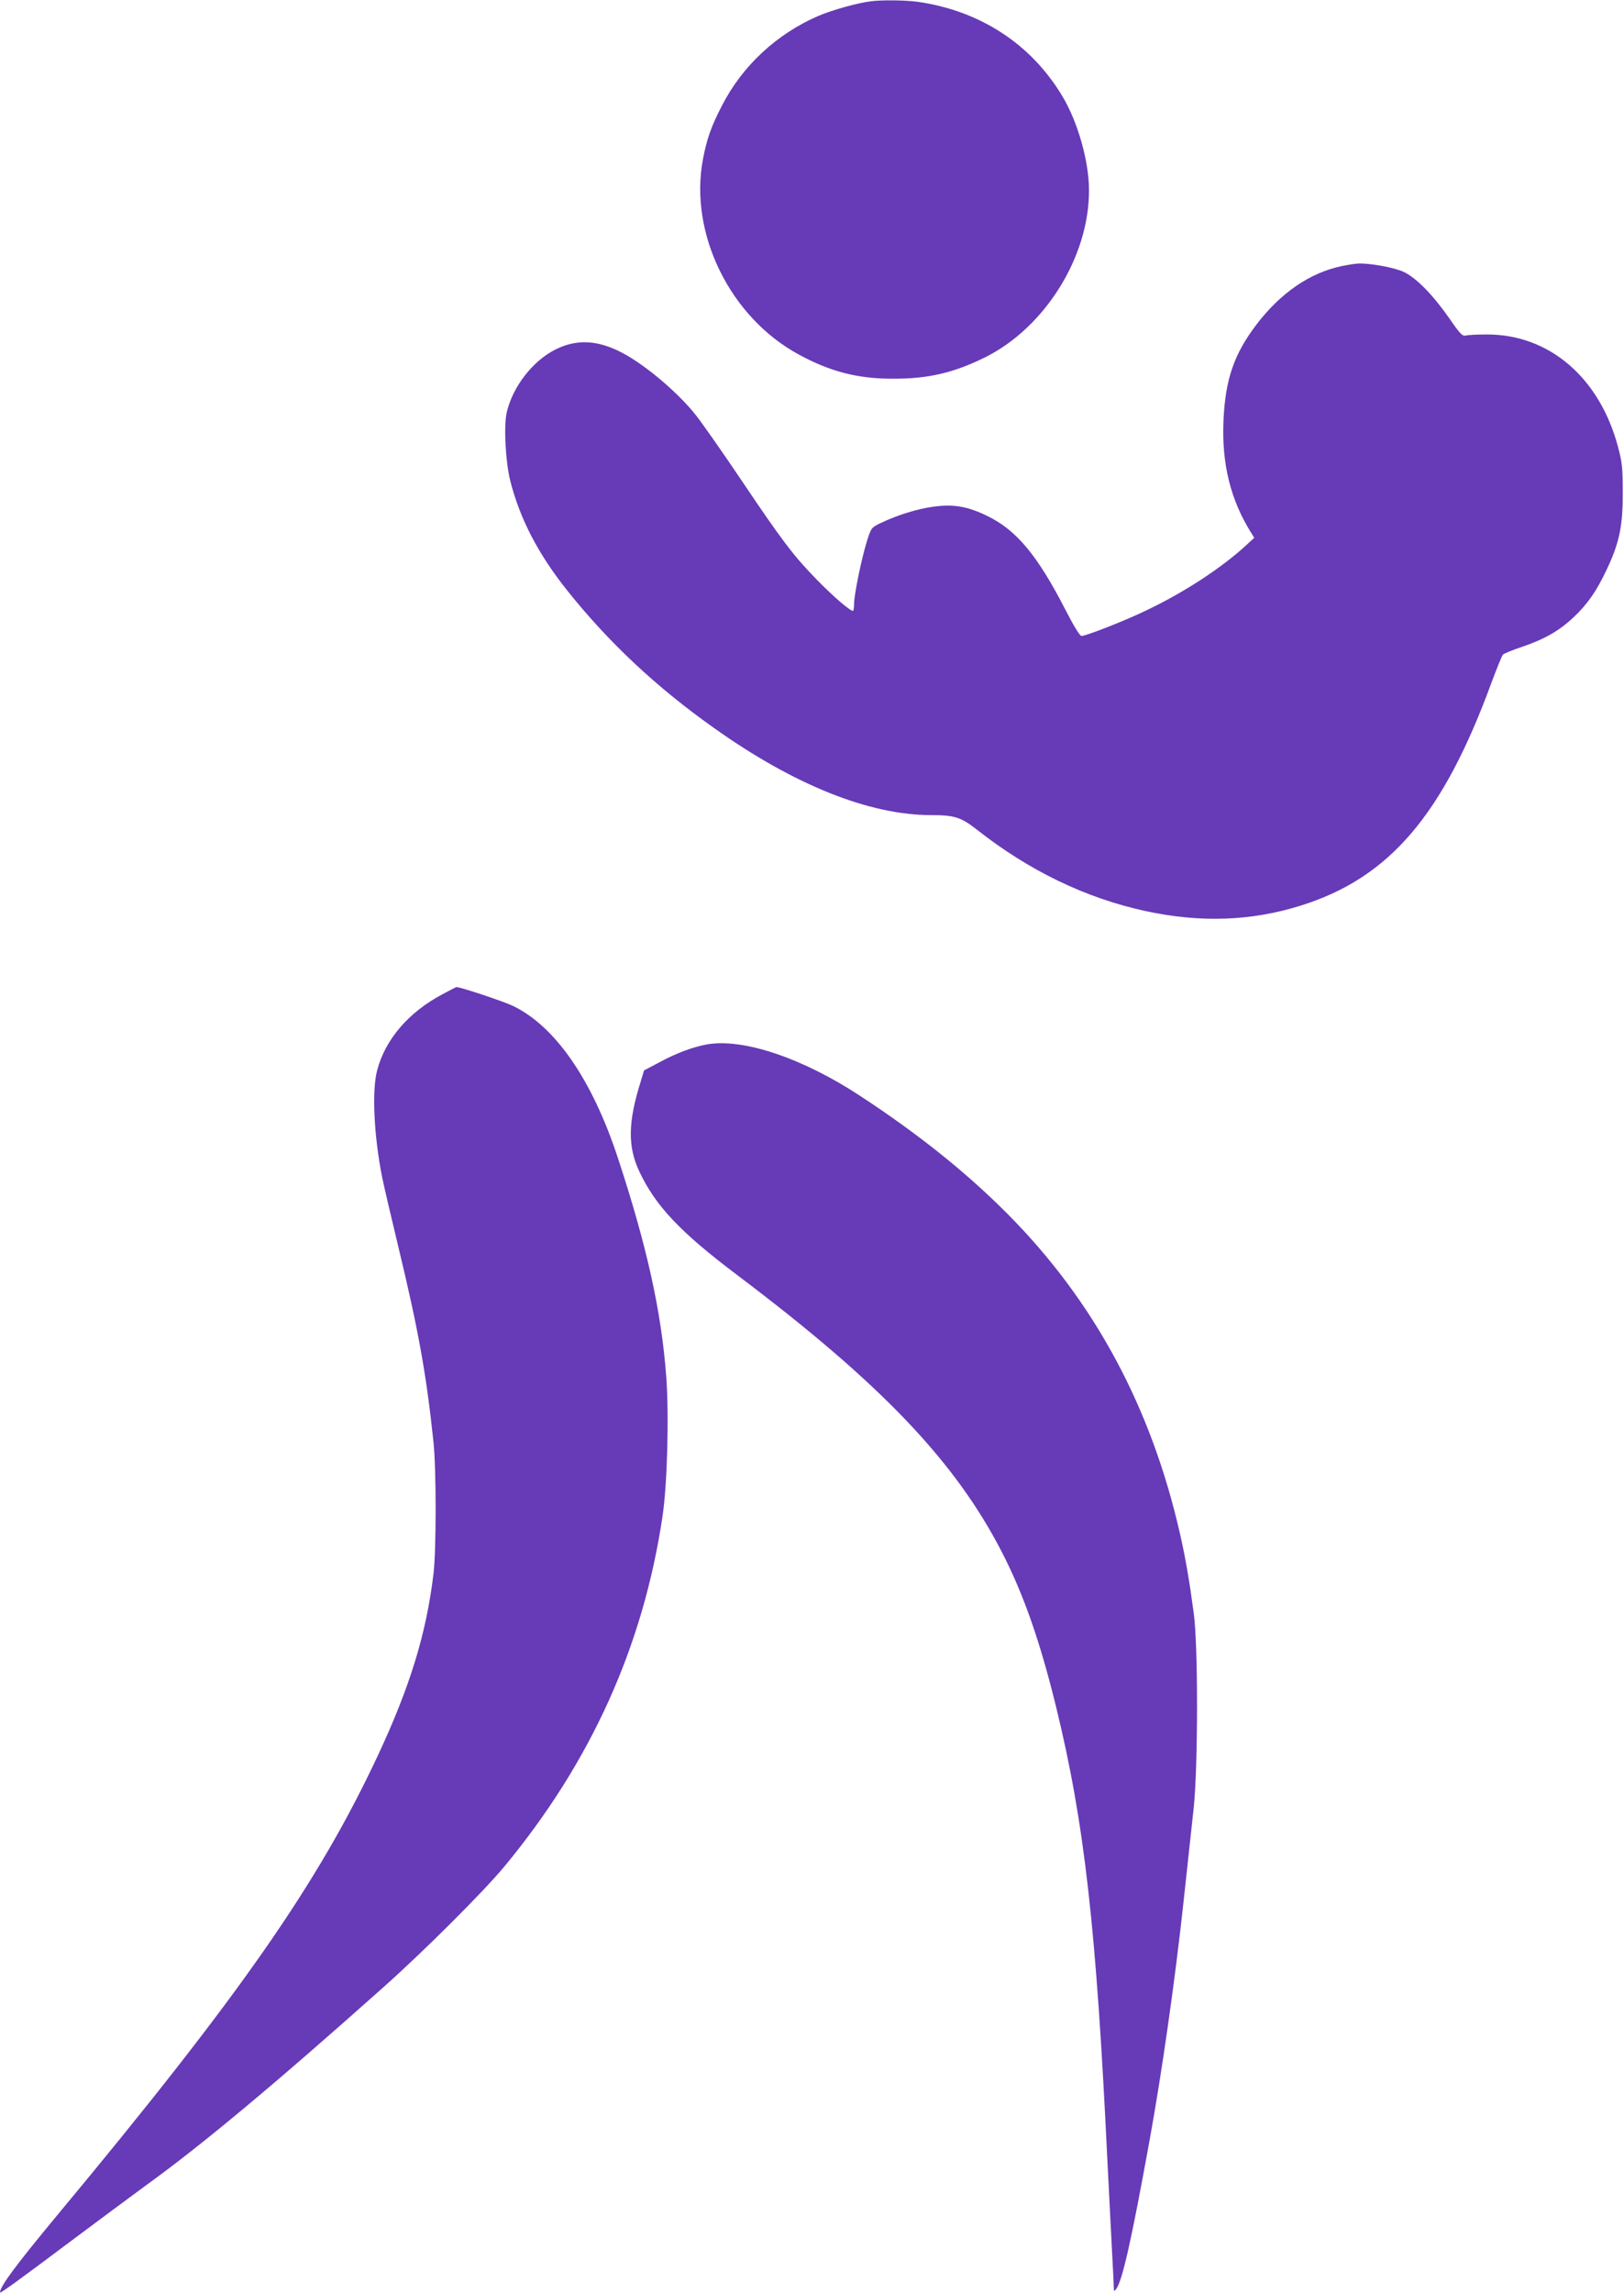 <?xml version="1.0" standalone="no"?>
<!DOCTYPE svg PUBLIC "-//W3C//DTD SVG 20010904//EN"
 "http://www.w3.org/TR/2001/REC-SVG-20010904/DTD/svg10.dtd">
<svg version="1.0" xmlns="http://www.w3.org/2000/svg"
 width="907pt" height="1280pt" viewBox="0 0 907 1280"
 preserveAspectRatio="xMidYMid meet">
<g transform="translate(0,1280) scale(0.1,-0.1)"
fill="#673ab7" stroke="none">
<path d="M4865 12793 c-75 -9 -218 -49 -295 -82 -231 -100 -423 -277 -537
-499 -60 -115 -86 -188 -107 -301 -79 -414 152 -884 537 -1091 175 -95 328
-134 522 -134 199 -1 343 33 520 121 332 167 577 559 577 928 1 161 -62 385
-150 530 -174 290 -459 475 -807 525 -67 9 -197 11 -260 3z"/>
<path d="M7495 11315 c-179 -37 -343 -150 -478 -327 -126 -166 -174 -307 -184
-539 -10 -239 40 -440 154 -622 l18 -29 -50 -46 c-136 -124 -341 -258 -548
-357 -119 -58 -341 -145 -367 -145 -9 0 -43 55 -90 147 -156 303 -272 443
-436 523 -109 53 -188 67 -298 52 -88 -11 -204 -47 -294 -90 -56 -27 -56 -27
-80 -102 -30 -96 -72 -299 -72 -351 0 -21 -3 -39 -6 -39 -17 0 -110 80 -200
172 -132 135 -195 218 -423 557 -105 156 -220 320 -255 364 -96 122 -278 277
-408 346 -137 73 -255 80 -374 21 -130 -64 -244 -213 -275 -357 -16 -79 -5
-275 21 -378 54 -212 156 -408 317 -610 233 -292 499 -541 821 -769 447 -318
867 -486 1213 -486 130 0 167 -12 256 -82 288 -227 606 -381 938 -453 308 -67
593 -57 870 30 495 155 794 505 1065 1245 30 80 58 150 64 156 6 6 54 26 106
43 126 43 207 89 287 164 79 74 131 149 188 271 69 146 89 242 88 426 0 135
-3 168 -26 254 -103 388 -384 629 -732 629 -55 0 -109 -3 -120 -6 -17 -5 -32
11 -90 95 -91 131 -185 227 -255 260 -53 25 -186 49 -254 47 -17 -1 -58 -7
-91 -14z"/>
<path d="M2473 7251 c-192 -101 -322 -254 -367 -427 -30 -115 -17 -371 29
-599 9 -44 47 -208 85 -365 116 -481 160 -721 201 -1110 16 -148 16 -605 0
-735 -40 -333 -130 -628 -311 -1015 -334 -713 -765 -1333 -1790 -2565 -236
-285 -320 -398 -320 -432 0 -7 108 71 416 302 154 115 336 250 403 299 306
221 712 559 1321 1102 227 202 557 531 676 674 484 584 776 1230 884 1955 27
178 37 566 21 780 -27 363 -108 729 -270 1221 -144 438 -350 735 -586 849 -55
26 -295 106 -316 105 -2 0 -37 -18 -76 -39z"/>
<path d="M3948 6970 c-77 -14 -167 -47 -262 -98 l-89 -47 -18 -60 c-72 -228
-74 -364 -9 -503 91 -194 229 -340 552 -583 797 -601 1213 -1036 1474 -1544
121 -235 213 -498 303 -866 158 -647 224 -1233 286 -2534 9 -176 20 -396 25
-490 5 -93 10 -186 10 -205 1 -32 2 -33 14 -17 34 45 85 271 185 822 70 384
144 904 190 1330 27 246 42 391 58 535 24 231 25 906 0 1085 -24 181 -46 308
-76 440 -161 711 -481 1304 -966 1791 -228 229 -495 443 -820 656 -322 212
-656 324 -857 288z"/>
</g>
</svg>
